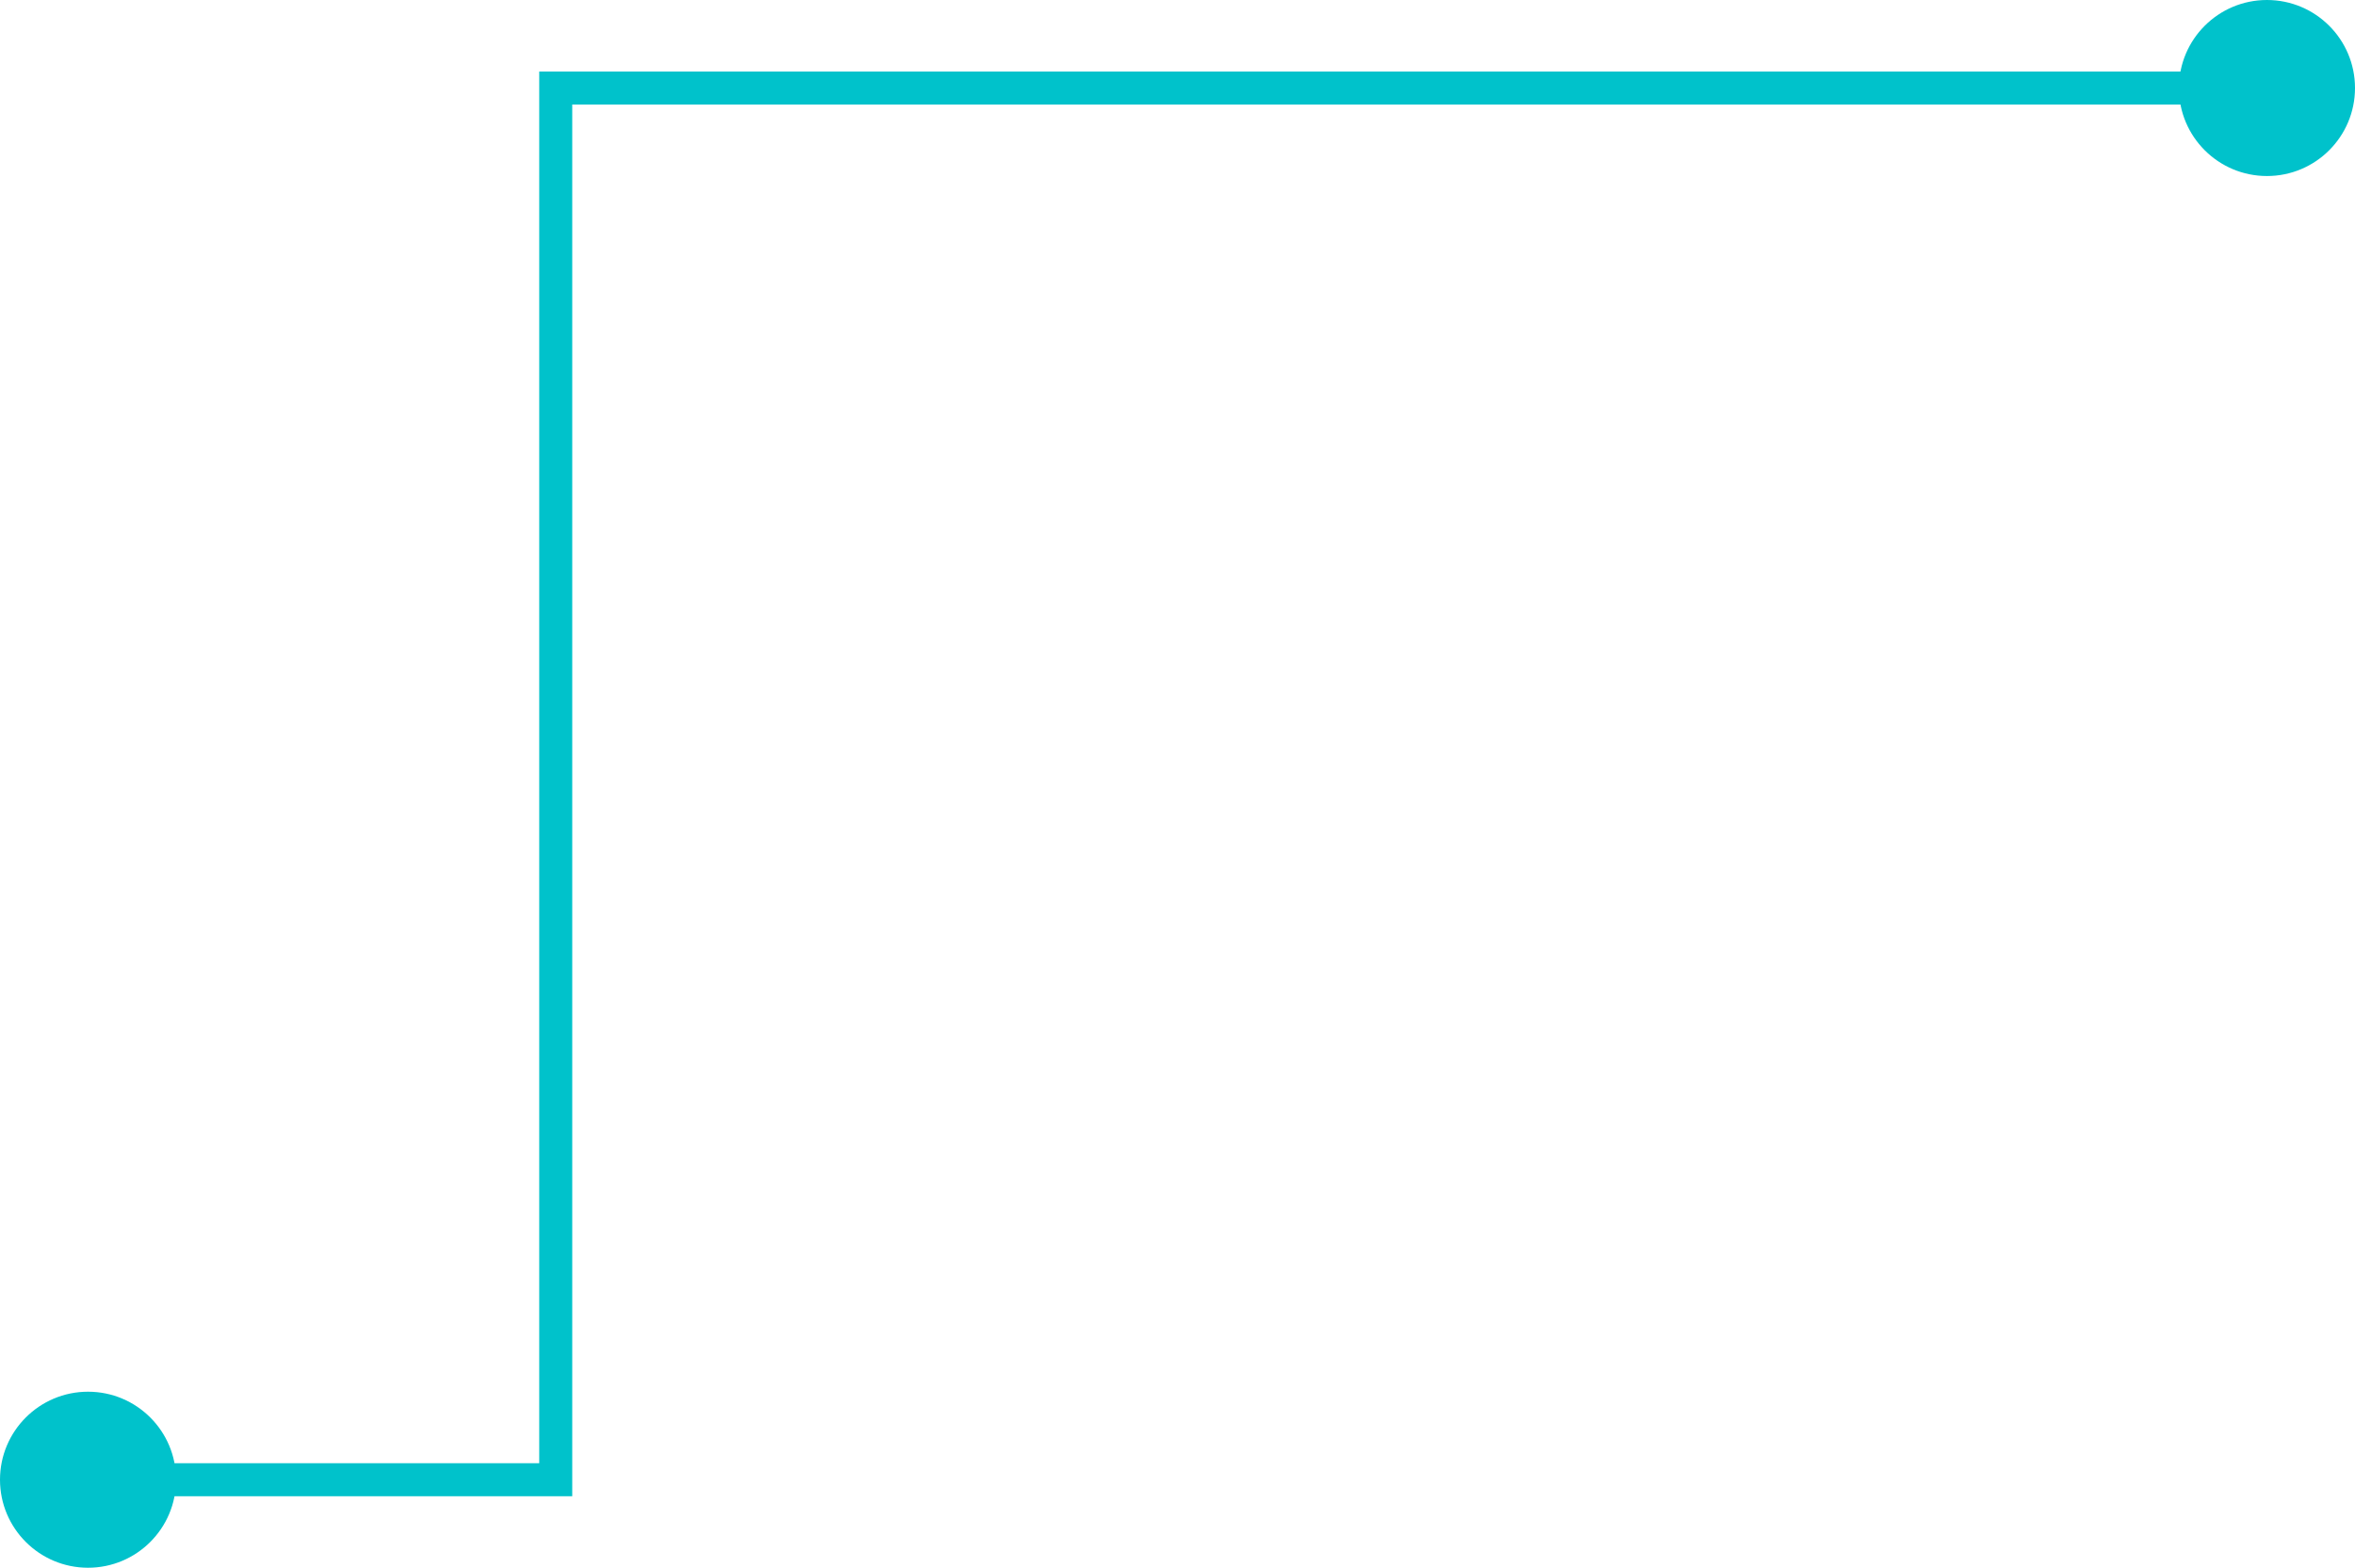 <?xml version="1.0" encoding="UTF-8"?> <svg xmlns="http://www.w3.org/2000/svg" width="856" height="570" viewBox="0 0 856 570" fill="none"> <path d="M202 32H196V26H202V32ZM202 538H208V544H202V538ZM64 538C64 555.673 49.673 570 32 570C14.327 570 0 555.673 0 538C0 520.327 14.327 506 32 506C49.673 506 64 520.327 64 538ZM856 32C856 49.673 841.673 64 824 64C806.327 64 792 49.673 792 32C792 14.327 806.327 0 824 0C841.673 0 856 14.327 856 32ZM202 544H32V532H202V544ZM208 32V375H196V32H208ZM208 375V538H196V375H208ZM202 26H824V38H202V26Z" fill="#00C2CB"></path> </svg> 
